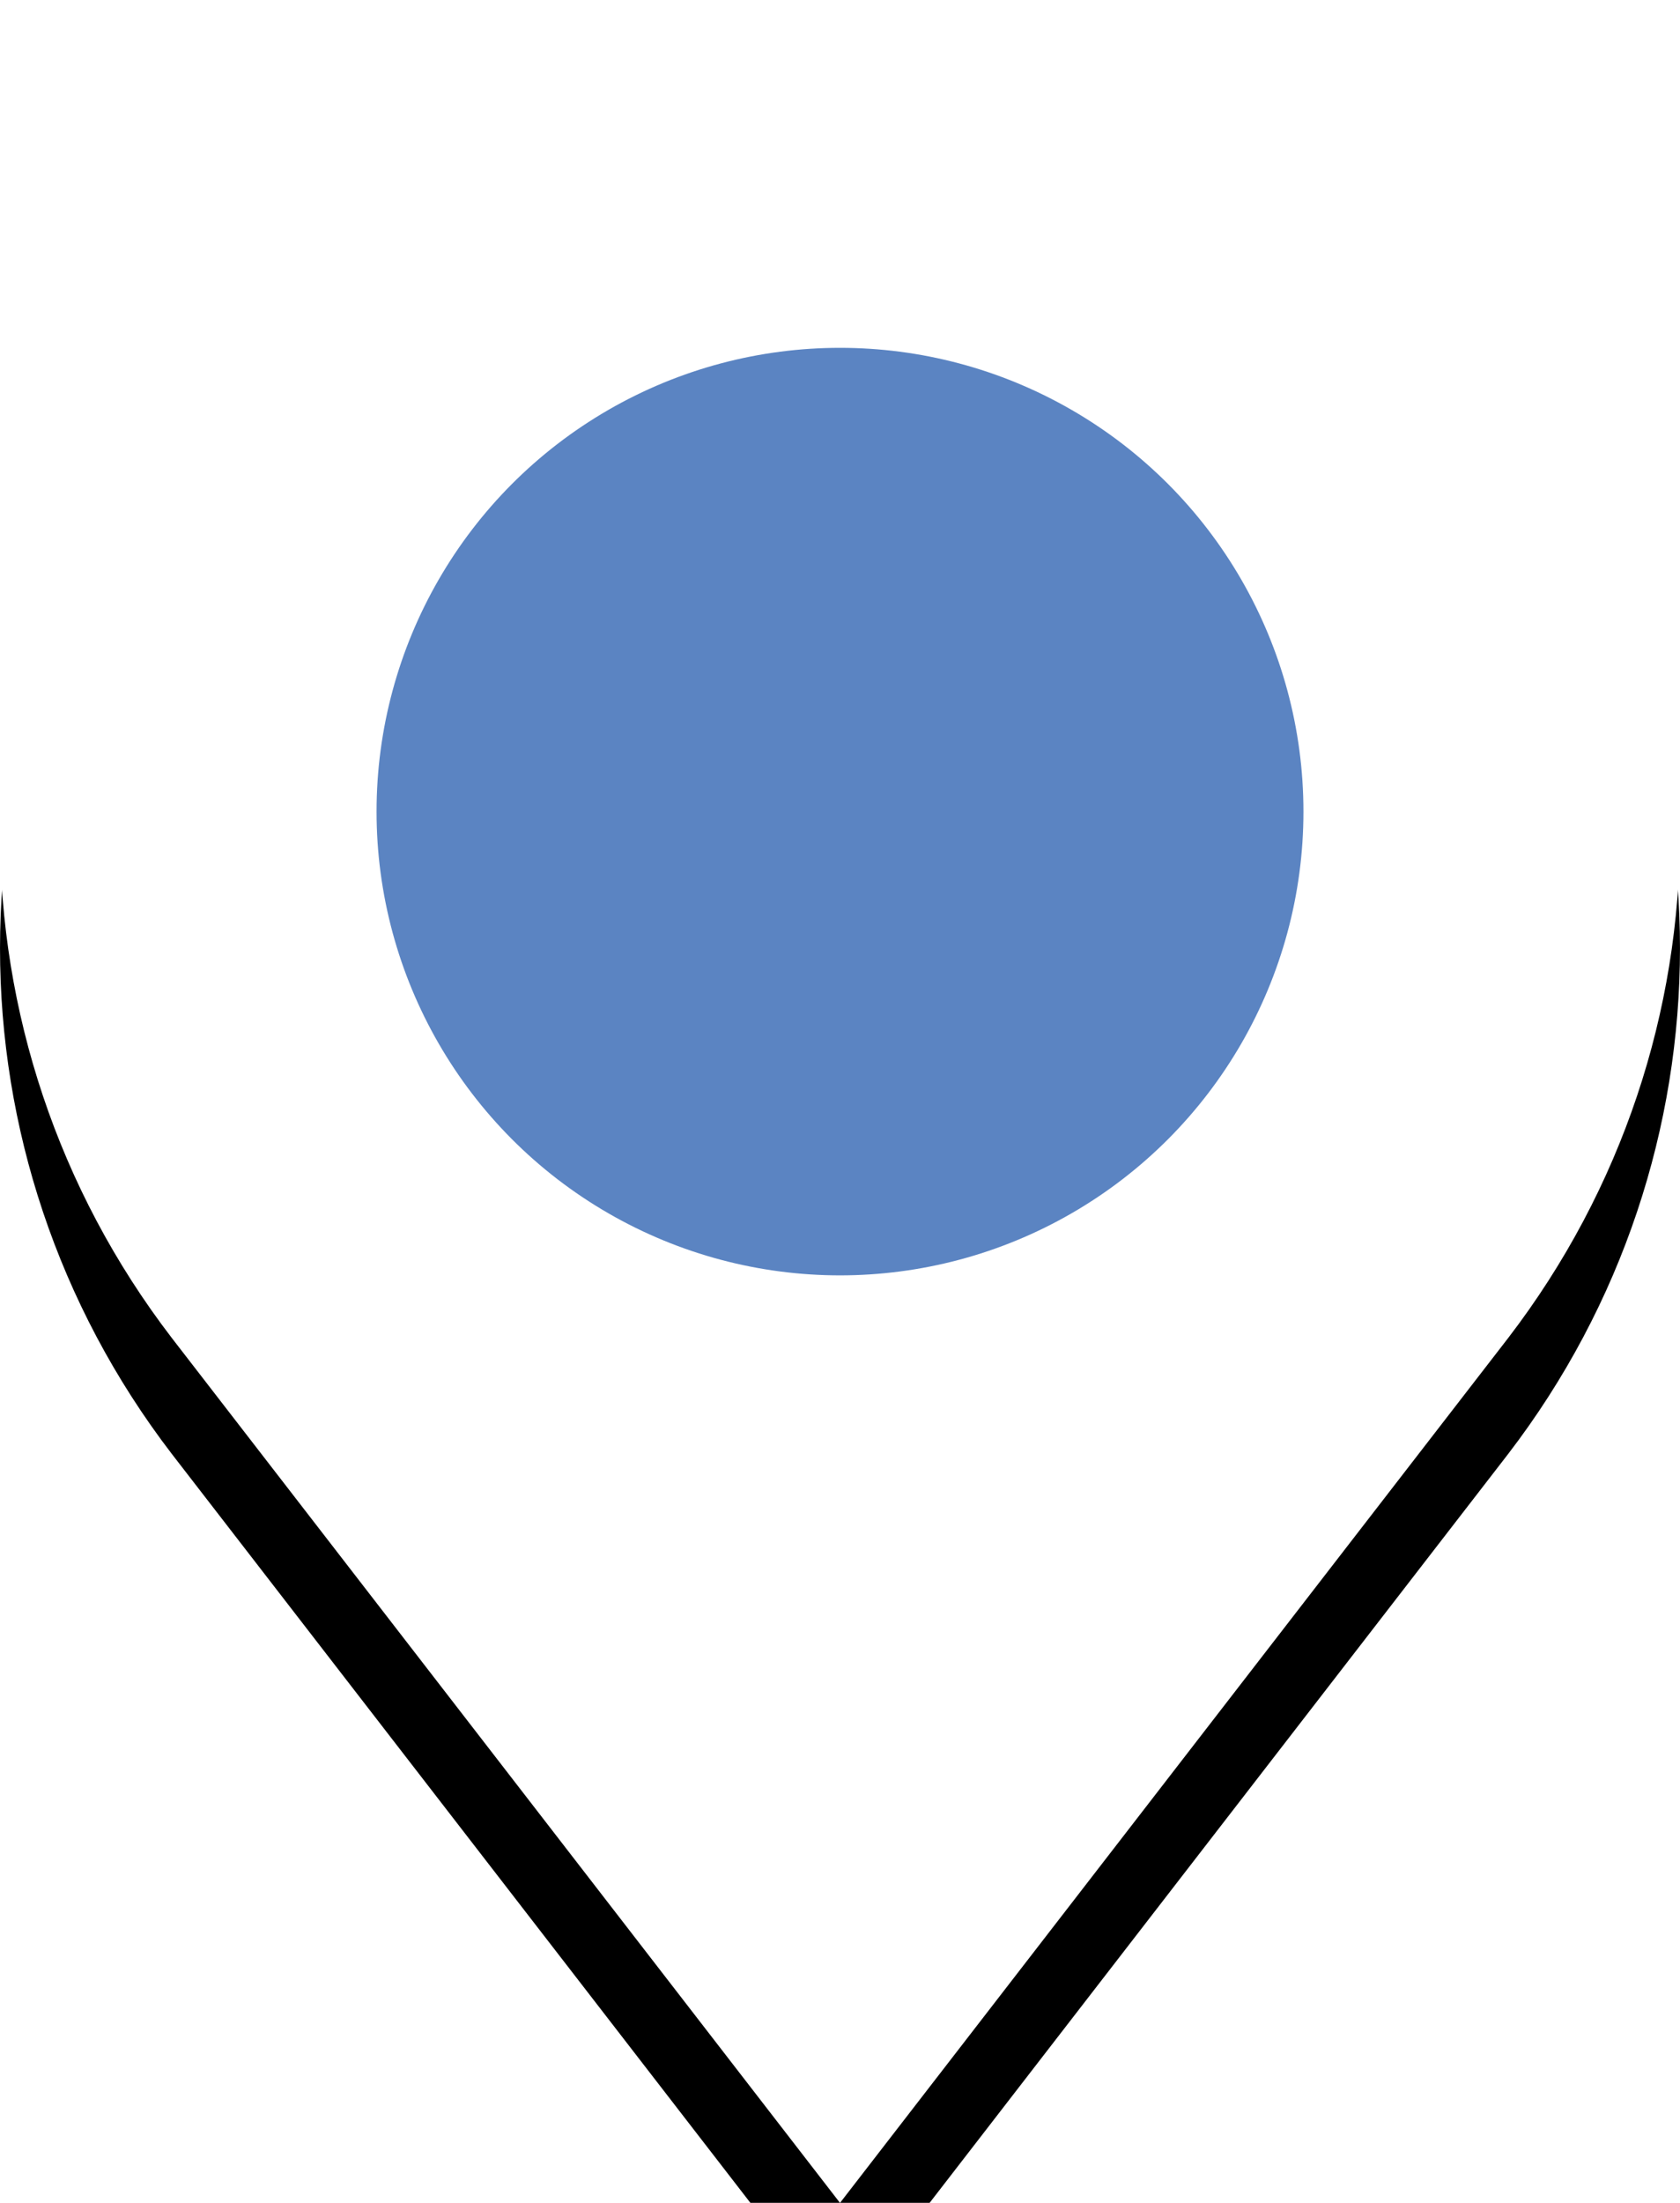 <svg xmlns="http://www.w3.org/2000/svg" xmlns:xlink="http://www.w3.org/1999/xlink" width="29" height="38"
     viewBox="0 0 29 38">
    <defs>
        <filter id="b" width="148.3%" height="136.8%" x="-24.1%" y="-13.2%" filterUnits="objectBoundingBox">
            <feOffset dy="2" in="SourceAlpha" result="shadowOffsetOuter1"/>
            <feGaussianBlur in="shadowOffsetOuter1" result="shadowBlurOuter1" stdDeviation="2"/>
            <feColorMatrix in="shadowBlurOuter1" values="0 0 0 0 0 0 0 0 0 0 0 0 0 0 0 0 0 0 0.5 0"/>
        </filter>
        <path id="a"
              d="M26.035,5.636 C23.273,2.04 19.049,0 14.5,0 C9.951,0 5.727,2.04 2.965,5.636 C-0.988,10.788 -0.988,17.927 2.965,23.079 L14.5,38 L26.035,23.079 C29.988,17.927 29.988,10.788 26.035,5.636 Z M14.5,6.494 C18.67,6.494 22.082,9.876 22.082,14.008 C22.082,18.141 18.67,21.522 14.5,21.522 C10.33,21.522 6.918,18.141 6.918,14.008 C6.918,9.876 10.33,6.494 14.5,6.494 Z"/>
    </defs>
    <g fill="none" fill-rule="evenodd">
        <g fill-rule="nonzero">
            <use xlink:href="#a" fill="#000" filter="url(#b)"/>
            <use xlink:href="#a" fill="#FFF"/>
        </g>
        <circle cx="14.5" cy="14" r="8" fill="#5b84c2" fill-rule="nonzero"/>
    </g>
</svg>
